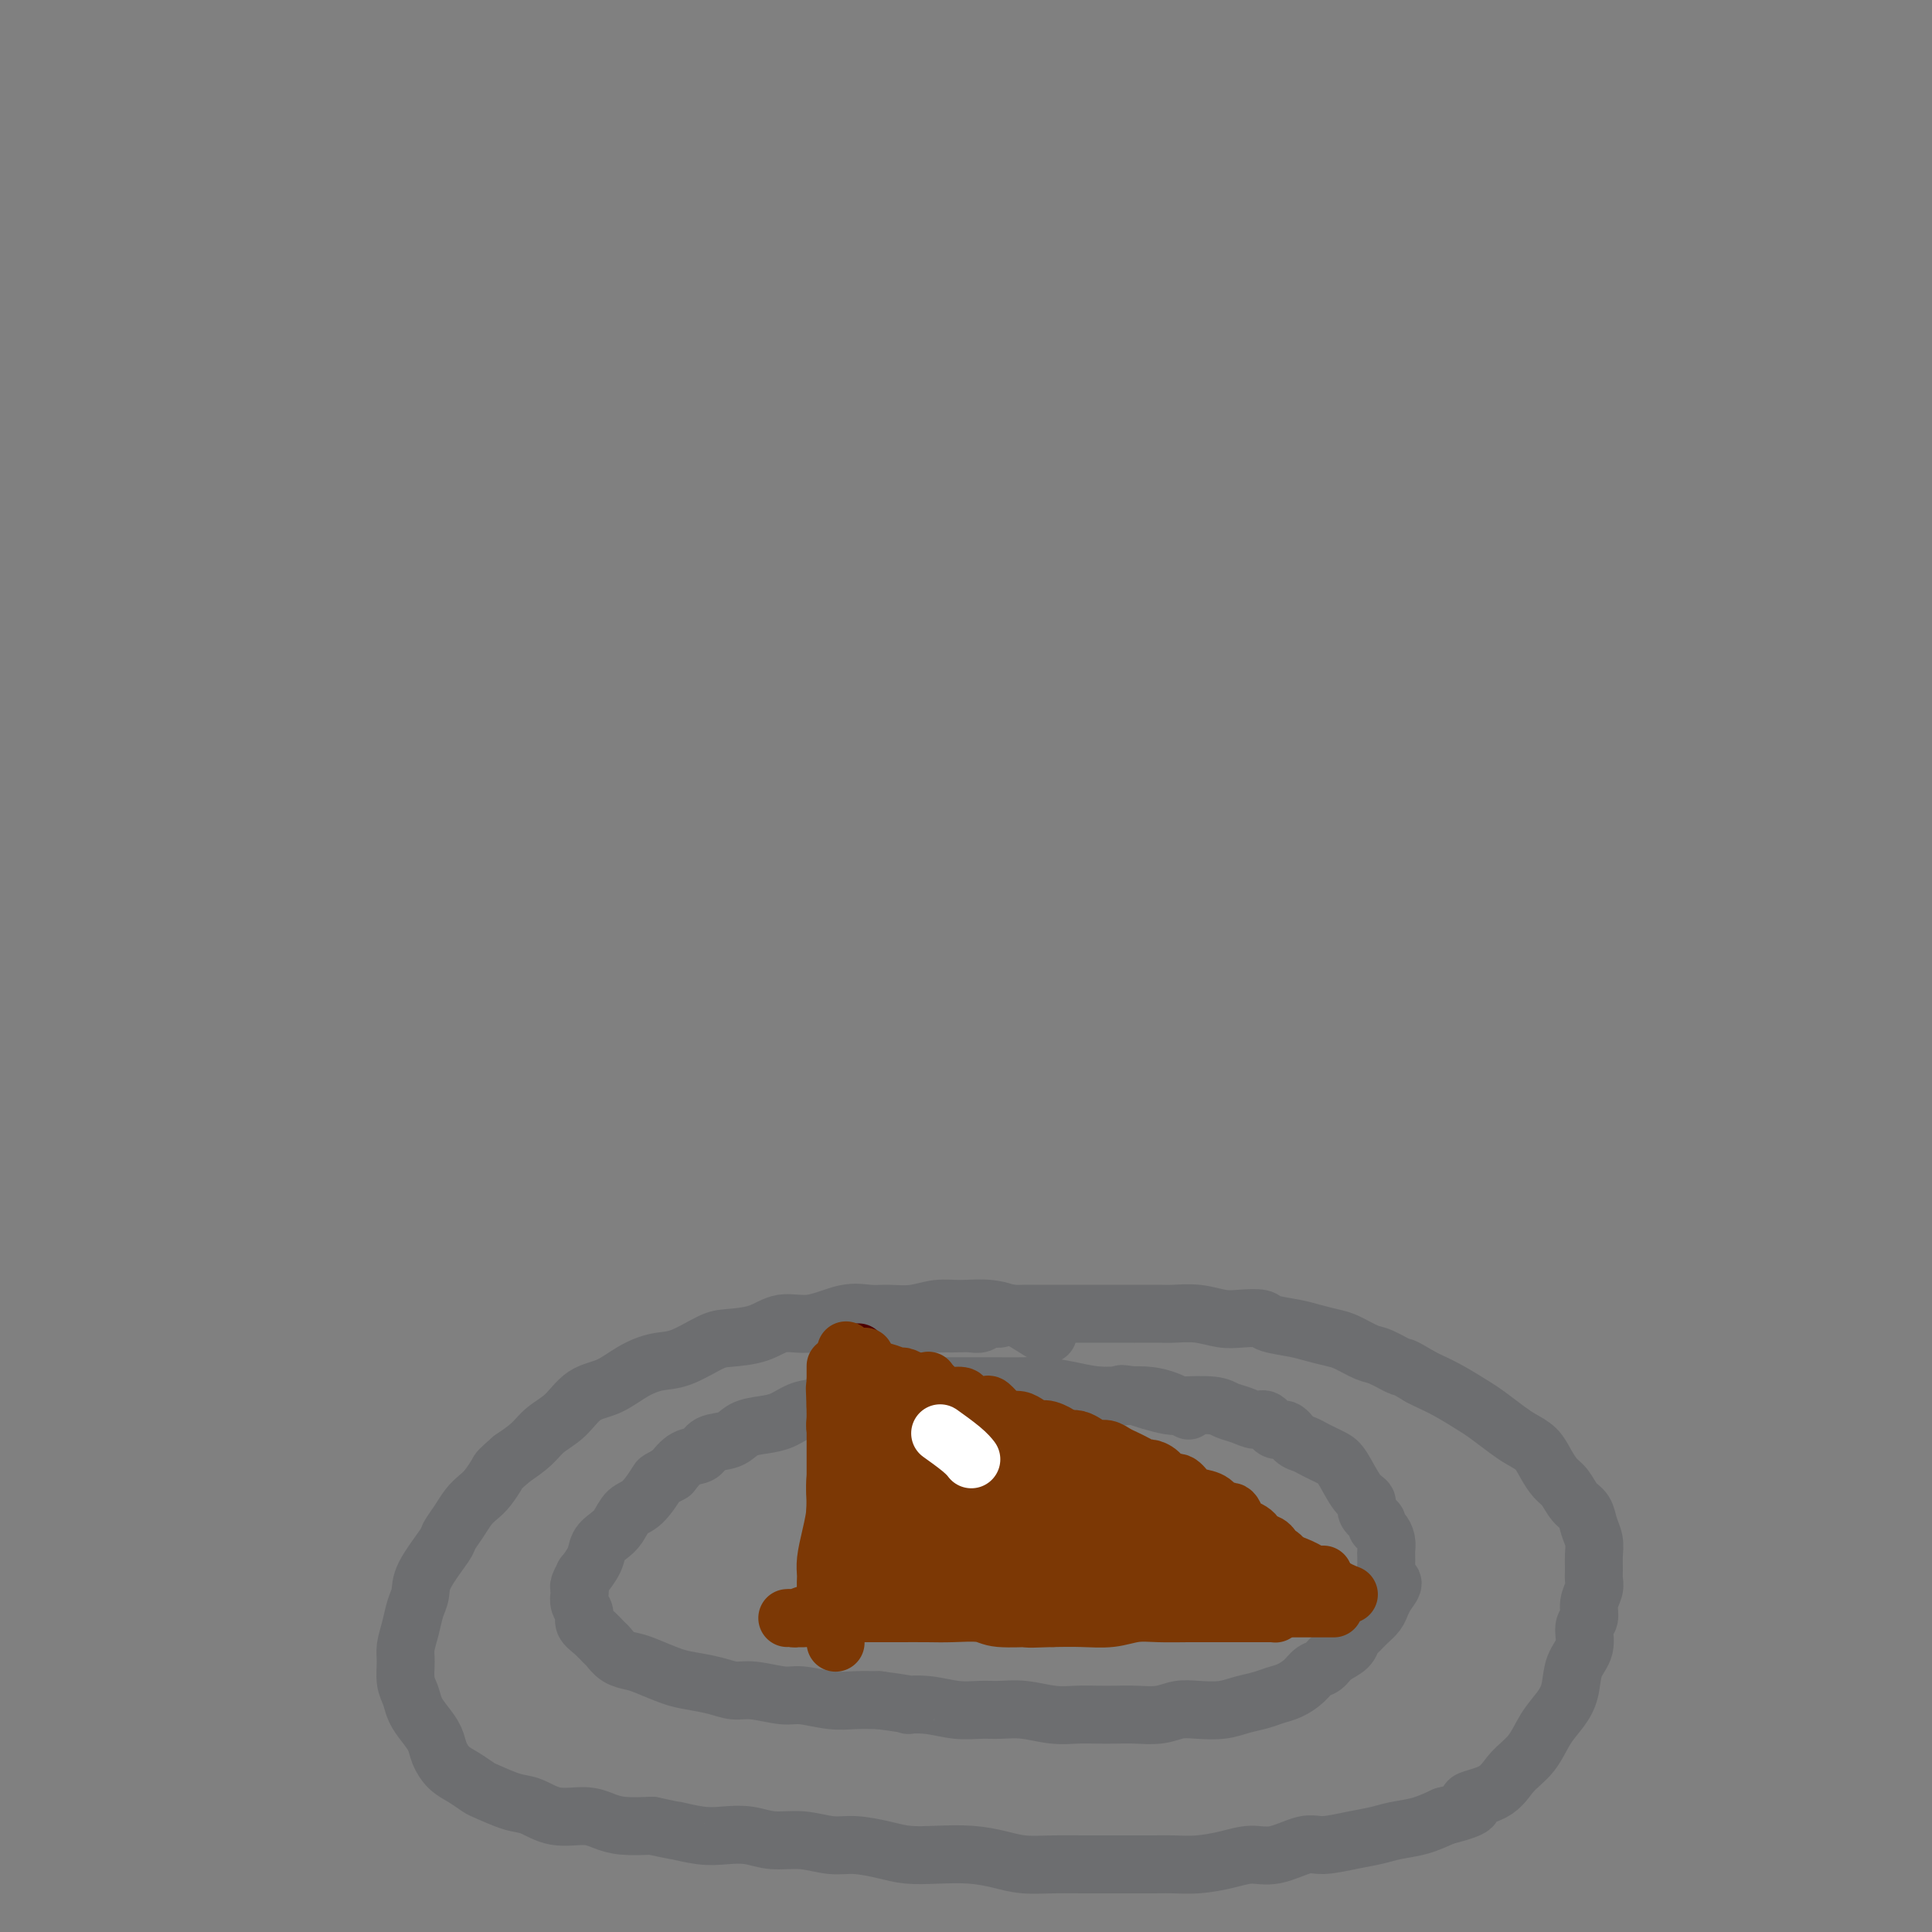 <svg viewBox='0 0 400 400' version='1.1' xmlns='http://www.w3.org/2000/svg' xmlns:xlink='http://www.w3.org/1999/xlink'><rect x="0" y="0" width="400" height="400" fill="#808080" stroke="none"/><g fill='none' stroke='#6D6E70' stroke-width='12' stroke-linecap='round' stroke-linejoin='round'><path d='M217,276c-0.000,-0.000 -0.000,-0.001 0,0c0.000,0.001 0.000,0.003 0,0c-0.000,-0.003 -0.000,-0.010 0,0c0.000,0.010 0.000,0.037 0,0c-0.000,-0.037 -0.001,-0.139 0,0c0.001,0.139 0.003,0.520 -1,0c-1.003,-0.520 -3.012,-1.939 -5,-3c-1.988,-1.061 -3.956,-1.763 -6,-2c-2.044,-0.237 -4.163,-0.010 -6,0c-1.837,0.010 -3.391,-0.195 -5,0c-1.609,0.195 -3.272,0.792 -5,1c-1.728,0.208 -3.522,0.026 -5,0c-1.478,-0.026 -2.640,0.105 -4,0c-1.360,-0.105 -2.916,-0.445 -5,0c-2.084,0.445 -4.694,1.675 -7,2c-2.306,0.325 -4.307,-0.256 -6,0c-1.693,0.256 -3.078,1.349 -5,2c-1.922,0.651 -4.383,0.859 -6,1c-1.617,0.141 -2.392,0.216 -4,1c-1.608,0.784 -4.051,2.277 -6,3c-1.949,0.723 -3.406,0.676 -5,1c-1.594,0.324 -3.326,1.020 -5,2c-1.674,0.980 -3.290,2.243 -5,3c-1.710,0.757 -3.513,1.007 -5,2c-1.487,0.993 -2.656,2.730 -4,4c-1.344,1.270 -2.862,2.073 -4,3c-1.138,0.927 -1.897,1.979 -3,3c-1.103,1.021 -2.552,2.010 -4,3'/><path d='M106,302c-2.904,2.535 -2.664,2.372 -3,3c-0.336,0.628 -1.246,2.046 -2,3c-0.754,0.954 -1.351,1.445 -2,2c-0.649,0.555 -1.351,1.173 -2,2c-0.649,0.827 -1.245,1.863 -2,3c-0.755,1.137 -1.669,2.376 -2,3c-0.331,0.624 -0.077,0.634 -1,2c-0.923,1.366 -3.022,4.088 -4,6c-0.978,1.912 -0.836,3.014 -1,4c-0.164,0.986 -0.633,1.856 -1,3c-0.367,1.144 -0.631,2.560 -1,4c-0.369,1.440 -0.843,2.902 -1,4c-0.157,1.098 0.002,1.830 0,3c-0.002,1.170 -0.165,2.778 0,4c0.165,1.222 0.660,2.059 1,3c0.340,0.941 0.527,1.985 1,3c0.473,1.015 1.231,2.001 2,3c0.769,0.999 1.547,2.012 2,3c0.453,0.988 0.580,1.951 1,3c0.420,1.049 1.134,2.183 2,3c0.866,0.817 1.886,1.317 3,2c1.114,0.683 2.322,1.550 3,2c0.678,0.450 0.824,0.484 2,1c1.176,0.516 3.381,1.514 5,2c1.619,0.486 2.651,0.460 4,1c1.349,0.540 3.016,1.648 5,2c1.984,0.352 4.284,-0.050 6,0c1.716,0.050 2.847,0.552 4,1c1.153,0.448 2.330,0.842 4,1c1.670,0.158 3.835,0.079 6,0'/><path d='M135,378c6.462,1.405 4.618,0.916 5,1c0.382,0.084 2.992,0.739 5,1c2.008,0.261 3.415,0.126 5,0c1.585,-0.126 3.349,-0.245 5,0c1.651,0.245 3.189,0.853 5,1c1.811,0.147 3.893,-0.167 6,0c2.107,0.167 4.238,0.816 6,1c1.762,0.184 3.155,-0.095 5,0c1.845,0.095 4.141,0.564 6,1c1.859,0.436 3.279,0.839 5,1c1.721,0.161 3.743,0.082 6,0c2.257,-0.082 4.749,-0.165 7,0c2.251,0.165 4.260,0.580 6,1c1.740,0.420 3.209,0.845 5,1c1.791,0.155 3.903,0.042 6,0c2.097,-0.042 4.177,-0.011 6,0c1.823,0.011 3.388,0.004 5,0c1.612,-0.004 3.270,-0.004 5,0c1.730,0.004 3.533,0.011 5,0c1.467,-0.011 2.599,-0.039 4,0c1.401,0.039 3.071,0.146 5,0c1.929,-0.146 4.117,-0.546 6,-1c1.883,-0.454 3.461,-0.962 5,-1c1.539,-0.038 3.037,0.393 5,0c1.963,-0.393 4.390,-1.611 6,-2c1.610,-0.389 2.404,0.051 4,0c1.596,-0.051 3.994,-0.594 6,-1c2.006,-0.406 3.620,-0.676 5,-1c1.380,-0.324 2.525,-0.703 4,-1c1.475,-0.297 3.278,-0.514 5,-1c1.722,-0.486 3.361,-1.243 5,-2'/><path d='M299,376c8.769,-2.158 5.192,-2.551 5,-3c-0.192,-0.449 3.002,-0.952 5,-2c1.998,-1.048 2.802,-2.642 4,-4c1.198,-1.358 2.792,-2.481 4,-4c1.208,-1.519 2.030,-3.434 3,-5c0.970,-1.566 2.087,-2.783 3,-4c0.913,-1.217 1.622,-2.433 2,-4c0.378,-1.567 0.426,-3.486 1,-5c0.574,-1.514 1.674,-2.622 2,-4c0.326,-1.378 -0.123,-3.027 0,-4c0.123,-0.973 0.818,-1.271 1,-2c0.182,-0.729 -0.148,-1.889 0,-3c0.148,-1.111 0.772,-2.173 1,-3c0.228,-0.827 0.058,-1.417 0,-2c-0.058,-0.583 -0.004,-1.157 0,-2c0.004,-0.843 -0.043,-1.954 0,-3c0.043,-1.046 0.177,-2.027 0,-3c-0.177,-0.973 -0.666,-1.936 -1,-3c-0.334,-1.064 -0.512,-2.227 -1,-3c-0.488,-0.773 -1.284,-1.155 -2,-2c-0.716,-0.845 -1.350,-2.152 -2,-3c-0.650,-0.848 -1.317,-1.237 -2,-2c-0.683,-0.763 -1.383,-1.899 -2,-3c-0.617,-1.101 -1.149,-2.167 -2,-3c-0.851,-0.833 -2.019,-1.434 -3,-2c-0.981,-0.566 -1.775,-1.097 -3,-2c-1.225,-0.903 -2.881,-2.178 -4,-3c-1.119,-0.822 -1.702,-1.189 -3,-2c-1.298,-0.811 -3.311,-2.064 -5,-3c-1.689,-0.936 -3.054,-1.553 -4,-2c-0.946,-0.447 -1.473,-0.723 -2,-1'/><path d='M294,285c-4.410,-2.661 -3.435,-1.812 -4,-2c-0.565,-0.188 -2.672,-1.412 -4,-2c-1.328,-0.588 -1.879,-0.539 -3,-1c-1.121,-0.461 -2.812,-1.433 -4,-2c-1.188,-0.567 -1.874,-0.730 -3,-1c-1.126,-0.270 -2.692,-0.647 -4,-1c-1.308,-0.353 -2.358,-0.682 -4,-1c-1.642,-0.318 -3.876,-0.625 -5,-1c-1.124,-0.375 -1.137,-0.818 -2,-1c-0.863,-0.182 -2.574,-0.101 -4,0c-1.426,0.101 -2.565,0.223 -4,0c-1.435,-0.223 -3.164,-0.792 -5,-1c-1.836,-0.208 -3.778,-0.056 -5,0c-1.222,0.056 -1.724,0.015 -3,0c-1.276,-0.015 -3.328,-0.004 -5,0c-1.672,0.004 -2.966,0.001 -4,0c-1.034,-0.001 -1.810,-0.000 -3,0c-1.190,0.000 -2.794,0.000 -4,0c-1.206,-0.000 -2.014,-0.000 -3,0c-0.986,0.000 -2.151,0.000 -3,0c-0.849,-0.000 -1.383,-0.001 -2,0c-0.617,0.001 -1.316,0.004 -2,0c-0.684,-0.004 -1.352,-0.016 -2,0c-0.648,0.016 -1.276,0.061 -2,0c-0.724,-0.061 -1.544,-0.226 -2,0c-0.456,0.226 -0.549,0.845 -1,1c-0.451,0.155 -1.262,-0.155 -2,0c-0.738,0.155 -1.404,0.773 -2,1c-0.596,0.227 -1.122,0.061 -2,0c-0.878,-0.061 -2.108,-0.017 -3,0c-0.892,0.017 -1.446,0.009 -2,0'/><path d='M196,274c-9.780,0.150 -3.731,0.026 -2,0c1.731,-0.026 -0.857,0.046 -2,0c-1.143,-0.046 -0.842,-0.208 -1,0c-0.158,0.208 -0.775,0.788 -1,1c-0.225,0.212 -0.059,0.057 0,0c0.059,-0.057 0.012,-0.015 0,0c-0.012,0.015 0.011,0.004 0,0c-0.011,-0.004 -0.055,-0.001 0,0c0.055,0.001 0.211,0.000 0,0c-0.211,-0.000 -0.789,-0.000 -1,0c-0.211,0.000 -0.057,0.000 0,0c0.057,-0.000 0.015,-0.000 0,0c-0.015,0.000 -0.004,0.000 0,0c0.004,-0.000 0.001,-0.000 0,0c-0.001,0.000 -0.000,0.000 0,0c0.000,-0.000 0.000,-0.000 0,0c-0.000,0.000 -0.000,0.000 0,0c0.000,-0.000 0.000,-0.000 0,0c-0.000,0.000 -0.000,0.000 0,0c0.000,-0.000 0.000,-0.000 0,0c-0.000,0.000 -0.000,0.000 0,0c0.000,-0.000 0.000,-0.000 0,0c-0.000,0.000 -0.000,0.000 0,0c0.000,-0.000 0.000,-0.000 0,0c-0.000,0.000 -0.000,0.000 0,0'/><path d='M189,275c-1.167,0.167 -0.583,0.083 0,0'/><path d='M246,292c0.001,0.000 0.001,0.001 0,0c-0.001,-0.001 -0.004,-0.002 0,0c0.004,0.002 0.014,0.007 0,0c-0.014,-0.007 -0.053,-0.025 0,0c0.053,0.025 0.197,0.095 0,0c-0.197,-0.095 -0.734,-0.355 -2,-1c-1.266,-0.645 -3.260,-1.675 -6,-2c-2.740,-0.325 -6.226,0.057 -9,0c-2.774,-0.057 -4.837,-0.551 -7,-1c-2.163,-0.449 -4.428,-0.852 -6,-1c-1.572,-0.148 -2.451,-0.039 -4,0c-1.549,0.039 -3.767,0.010 -6,0c-2.233,-0.010 -4.481,0.001 -6,0c-1.519,-0.001 -2.308,-0.012 -4,0c-1.692,0.012 -4.286,0.049 -6,0c-1.714,-0.049 -2.548,-0.183 -4,0c-1.452,0.183 -3.522,0.683 -5,1c-1.478,0.317 -2.365,0.452 -4,1c-1.635,0.548 -4.016,1.508 -6,2c-1.984,0.492 -3.569,0.517 -5,1c-1.431,0.483 -2.709,1.424 -4,2c-1.291,0.576 -2.596,0.789 -4,1c-1.404,0.211 -2.907,0.422 -4,1c-1.093,0.578 -1.776,1.522 -3,2c-1.224,0.478 -2.988,0.489 -4,1c-1.012,0.511 -1.273,1.522 -2,2c-0.727,0.478 -1.922,0.422 -3,1c-1.078,0.578 -2.039,1.789 -3,3'/><path d='M139,305c-2.860,1.624 -2.509,1.184 -3,2c-0.491,0.816 -1.823,2.890 -3,4c-1.177,1.110 -2.198,1.258 -3,2c-0.802,0.742 -1.386,2.077 -2,3c-0.614,0.923 -1.260,1.433 -2,2c-0.740,0.567 -1.575,1.192 -2,2c-0.425,0.808 -0.440,1.799 -1,3c-0.560,1.201 -1.667,2.611 -2,3c-0.333,0.389 0.106,-0.244 0,0c-0.106,0.244 -0.756,1.364 -1,2c-0.244,0.636 -0.081,0.789 0,1c0.081,0.211 0.080,0.479 0,1c-0.080,0.521 -0.239,1.295 0,2c0.239,0.705 0.875,1.340 1,2c0.125,0.660 -0.263,1.346 0,2c0.263,0.654 1.176,1.275 2,2c0.824,0.725 1.559,1.555 2,2c0.441,0.445 0.589,0.504 1,1c0.411,0.496 1.084,1.428 2,2c0.916,0.572 2.075,0.783 3,1c0.925,0.217 1.616,0.440 3,1c1.384,0.560 3.463,1.455 5,2c1.537,0.545 2.533,0.738 4,1c1.467,0.262 3.405,0.591 5,1c1.595,0.409 2.849,0.898 4,1c1.151,0.102 2.200,-0.183 4,0c1.800,0.183 4.350,0.834 6,1c1.650,0.166 2.401,-0.151 4,0c1.599,0.151 4.046,0.771 6,1c1.954,0.229 3.415,0.065 5,0c1.585,-0.065 3.292,-0.033 5,0'/><path d='M182,352c7.848,1.016 5.967,1.057 6,1c0.033,-0.057 1.981,-0.212 4,0c2.019,0.212 4.111,0.793 6,1c1.889,0.207 3.576,0.041 5,0c1.424,-0.041 2.586,0.041 4,0c1.414,-0.041 3.081,-0.207 5,0c1.919,0.207 4.091,0.787 6,1c1.909,0.213 3.557,0.058 5,0c1.443,-0.058 2.682,-0.019 4,0c1.318,0.019 2.714,0.019 4,0c1.286,-0.019 2.462,-0.057 4,0c1.538,0.057 3.439,0.208 5,0c1.561,-0.208 2.781,-0.777 4,-1c1.219,-0.223 2.437,-0.101 4,0c1.563,0.101 3.471,0.183 5,0c1.529,-0.183 2.678,-0.629 4,-1c1.322,-0.371 2.815,-0.667 4,-1c1.185,-0.333 2.061,-0.704 3,-1c0.939,-0.296 1.941,-0.516 3,-1c1.059,-0.484 2.175,-1.232 3,-2c0.825,-0.768 1.359,-1.558 2,-2c0.641,-0.442 1.389,-0.537 2,-1c0.611,-0.463 1.083,-1.293 2,-2c0.917,-0.707 2.277,-1.292 3,-2c0.723,-0.708 0.810,-1.541 1,-2c0.190,-0.459 0.485,-0.546 1,-1c0.515,-0.454 1.252,-1.276 2,-2c0.748,-0.724 1.509,-1.349 2,-2c0.491,-0.651 0.712,-1.329 1,-2c0.288,-0.671 0.644,-1.336 1,-2'/><path d='M287,330c2.630,-3.264 0.705,-2.422 0,-2c-0.705,0.422 -0.189,0.426 0,0c0.189,-0.426 0.051,-1.283 0,-2c-0.051,-0.717 -0.016,-1.295 0,-2c0.016,-0.705 0.014,-1.537 0,-2c-0.014,-0.463 -0.040,-0.557 0,-1c0.040,-0.443 0.146,-1.235 0,-2c-0.146,-0.765 -0.546,-1.504 -1,-2c-0.454,-0.496 -0.964,-0.749 -1,-1c-0.036,-0.251 0.401,-0.501 0,-1c-0.401,-0.499 -1.640,-1.247 -2,-2c-0.360,-0.753 0.160,-1.511 0,-2c-0.160,-0.489 -1.002,-0.708 -2,-2c-0.998,-1.292 -2.154,-3.656 -3,-5c-0.846,-1.344 -1.381,-1.668 -2,-2c-0.619,-0.332 -1.320,-0.671 -2,-1c-0.680,-0.329 -1.337,-0.646 -2,-1c-0.663,-0.354 -1.333,-0.744 -2,-1c-0.667,-0.256 -1.333,-0.379 -2,-1c-0.667,-0.621 -1.336,-1.739 -2,-2c-0.664,-0.261 -1.322,0.334 -2,0c-0.678,-0.334 -1.375,-1.596 -2,-2c-0.625,-0.404 -1.179,0.049 -2,0c-0.821,-0.049 -1.909,-0.601 -3,-1c-1.091,-0.399 -2.186,-0.646 -3,-1c-0.814,-0.354 -1.348,-0.816 -3,-1c-1.652,-0.184 -4.422,-0.091 -6,0c-1.578,0.091 -1.963,0.178 -3,0c-1.037,-0.178 -2.725,-0.622 -4,-1c-1.275,-0.378 -2.138,-0.689 -3,-1'/><path d='M235,289c-4.537,-0.774 -2.379,-0.207 -2,0c0.379,0.207 -1.022,0.056 -2,0c-0.978,-0.056 -1.532,-0.015 -2,0c-0.468,0.015 -0.848,0.004 -1,0c-0.152,-0.004 -0.076,-0.002 0,0'/></g>
<g fill='none' stroke='#7C3805' stroke-width='12' stroke-linecap='round' stroke-linejoin='round'><path d='M178,281c-0.000,0.000 -0.000,0.000 0,0c0.000,-0.000 0.000,-0.000 0,0c-0.000,0.000 -0.000,0.000 0,0c0.000,-0.000 0.000,-0.000 0,0c-0.000,0.000 -0.000,0.000 0,0c0.000,-0.000 0.000,-0.000 0,0c-0.000,0.000 -0.000,0.000 0,0c0.000,-0.000 0.001,-0.002 0,0c-0.001,0.002 -0.003,0.006 0,0c0.003,-0.006 0.012,-0.024 0,0c-0.012,0.024 -0.046,0.090 0,0c0.046,-0.090 0.170,-0.337 0,0c-0.170,0.337 -0.634,1.259 -1,3c-0.366,1.741 -0.634,4.301 -1,7c-0.366,2.699 -0.830,5.538 -1,7c-0.170,1.462 -0.046,1.546 0,2c0.046,0.454 0.012,1.277 0,2c-0.012,0.723 -0.003,1.345 0,2c0.003,0.655 0.001,1.344 0,2c-0.001,0.656 -0.000,1.278 0,2c0.000,0.722 0.000,1.545 0,2c-0.000,0.455 -0.000,0.542 0,1c0.000,0.458 0.000,1.286 0,2c-0.000,0.714 -0.000,1.312 0,2c0.000,0.688 0.000,1.466 0,2c-0.000,0.534 -0.000,0.826 0,1c0.000,0.174 0.000,0.232 0,1c-0.000,0.768 -0.000,2.245 0,3c0.000,0.755 0.000,0.787 0,1c-0.000,0.213 -0.000,0.606 0,1'/><path d='M175,324c-0.686,7.062 -0.902,3.215 -1,2c-0.098,-1.215 -0.079,0.200 0,1c0.079,0.800 0.217,0.984 0,1c-0.217,0.016 -0.791,-0.137 -1,0c-0.209,0.137 -0.055,0.562 0,1c0.055,0.438 0.011,0.888 0,1c-0.011,0.112 0.011,-0.114 0,0c-0.011,0.114 -0.056,0.566 0,1c0.056,0.434 0.211,0.848 0,1c-0.211,0.152 -0.789,0.041 -1,0c-0.211,-0.041 -0.057,-0.011 0,0c0.057,0.011 0.015,0.003 0,0c-0.015,-0.003 -0.004,-0.001 0,0c0.004,0.001 0.002,0.000 0,0c-0.002,-0.000 -0.003,-0.001 0,0c0.003,0.001 0.011,0.002 0,0c-0.011,-0.002 -0.041,-0.008 0,0c0.041,0.008 0.151,0.031 0,0c-0.151,-0.031 -0.564,-0.116 0,0c0.564,0.116 2.105,0.434 3,0c0.895,-0.434 1.143,-1.619 2,-2c0.857,-0.381 2.324,0.041 3,0c0.676,-0.041 0.562,-0.547 1,-1c0.438,-0.453 1.427,-0.853 2,-1c0.573,-0.147 0.731,-0.039 1,0c0.269,0.039 0.648,0.011 1,0c0.352,-0.011 0.676,-0.006 1,0'/><path d='M186,328c2.047,-0.845 1.665,-0.959 2,-1c0.335,-0.041 1.387,-0.011 2,0c0.613,0.011 0.785,0.003 1,0c0.215,-0.003 0.471,-0.001 1,0c0.529,0.001 1.331,0.000 2,0c0.669,-0.000 1.203,-0.000 2,0c0.797,0.000 1.855,0.000 3,0c1.145,-0.000 2.376,-0.000 3,0c0.624,0.000 0.641,0.000 1,0c0.359,-0.000 1.058,-0.000 2,0c0.942,0.000 2.125,0.000 3,0c0.875,-0.000 1.442,-0.000 2,0c0.558,0.000 1.108,-0.000 2,0c0.892,0.000 2.126,0.000 3,0c0.874,-0.000 1.388,-0.000 2,0c0.612,0.000 1.323,0.000 2,0c0.677,-0.000 1.321,-0.000 2,0c0.679,0.000 1.393,0.000 2,0c0.607,-0.000 1.106,-0.000 2,0c0.894,0.000 2.183,0.000 3,0c0.817,-0.000 1.163,-0.001 2,0c0.837,0.001 2.167,0.004 3,0c0.833,-0.004 1.170,-0.015 2,0c0.830,0.015 2.152,0.057 3,0c0.848,-0.057 1.223,-0.211 2,0c0.777,0.211 1.955,0.789 3,1c1.045,0.211 1.957,0.057 3,0c1.043,-0.057 2.218,-0.015 3,0c0.782,0.015 1.172,0.004 2,0c0.828,-0.004 2.094,-0.001 3,0c0.906,0.001 1.453,0.001 2,0'/><path d='M256,328c10.931,0.000 3.259,0.000 1,0c-2.259,-0.000 0.897,0.000 2,0c1.103,0.000 0.154,0.000 0,0c-0.154,0.000 0.486,0.000 1,0c0.514,0.000 0.902,-0.000 1,0c0.098,0.000 -0.094,0.000 0,0c0.094,0.000 0.473,0.000 1,0c0.527,0.000 1.203,0.000 2,0c0.797,0.000 1.716,0.000 2,0c0.284,0.000 -0.068,0.000 0,0c0.068,0.000 0.554,0.000 1,0c0.446,0.000 0.852,0.000 1,0c0.148,0.000 0.040,0.000 0,0c-0.040,0.000 -0.011,0.000 0,0c0.011,0.000 0.003,-0.000 0,0c-0.003,0.000 -0.001,0.000 0,0c0.001,0.000 0.000,-0.000 0,0c-0.000,0.000 -0.000,0.000 0,0c0.000,0.000 0.000,-0.000 0,0c-0.000,0.000 -0.000,0.000 0,0c0.000,0.000 0.000,-0.000 0,0c-0.000,0.000 -0.000,0.000 0,0c0.000,-0.000 0.000,0.000 0,0'/><path d='M268,328c1.859,0.047 0.505,0.163 0,0c-0.505,-0.163 -0.163,-0.606 0,-1c0.163,-0.394 0.147,-0.739 0,-1c-0.147,-0.261 -0.424,-0.437 -1,-1c-0.576,-0.563 -1.450,-1.513 -2,-2c-0.550,-0.487 -0.776,-0.512 -1,-1c-0.224,-0.488 -0.445,-1.441 -1,-2c-0.555,-0.559 -1.444,-0.726 -2,-1c-0.556,-0.274 -0.778,-0.656 -1,-1c-0.222,-0.344 -0.444,-0.651 -1,-1c-0.556,-0.349 -1.446,-0.741 -2,-1c-0.554,-0.259 -0.771,-0.384 -1,-1c-0.229,-0.616 -0.470,-1.722 -1,-2c-0.530,-0.278 -1.349,0.271 -2,0c-0.651,-0.271 -1.133,-1.363 -2,-2c-0.867,-0.637 -2.119,-0.818 -3,-1c-0.881,-0.182 -1.392,-0.364 -2,-1c-0.608,-0.636 -1.314,-1.725 -2,-2c-0.686,-0.275 -1.353,0.263 -2,0c-0.647,-0.263 -1.276,-1.327 -2,-2c-0.724,-0.673 -1.545,-0.953 -2,-1c-0.455,-0.047 -0.545,0.141 -1,0c-0.455,-0.141 -1.277,-0.611 -2,-1c-0.723,-0.389 -1.349,-0.695 -2,-1c-0.651,-0.305 -1.329,-0.607 -2,-1c-0.671,-0.393 -1.334,-0.876 -2,-1c-0.666,-0.124 -1.333,0.111 -2,0c-0.667,-0.111 -1.333,-0.568 -2,-1c-0.667,-0.432 -1.333,-0.838 -2,-1c-0.667,-0.162 -1.333,-0.081 -2,0'/><path d='M221,298c-5.617,-2.483 -2.660,-1.191 -2,-1c0.660,0.191 -0.978,-0.719 -2,-1c-1.022,-0.281 -1.428,0.066 -2,0c-0.572,-0.066 -1.309,-0.547 -2,-1c-0.691,-0.453 -1.336,-0.878 -2,-1c-0.664,-0.122 -1.346,0.059 -2,0c-0.654,-0.059 -1.279,-0.358 -2,-1c-0.721,-0.642 -1.539,-1.626 -2,-2c-0.461,-0.374 -0.564,-0.138 -1,0c-0.436,0.138 -1.206,0.178 -2,0c-0.794,-0.178 -1.612,-0.573 -2,-1c-0.388,-0.427 -0.345,-0.884 -1,-1c-0.655,-0.116 -2.009,0.110 -3,0c-0.991,-0.110 -1.618,-0.555 -2,-1c-0.382,-0.445 -0.520,-0.889 -1,-1c-0.480,-0.111 -1.302,0.110 -2,0c-0.698,-0.110 -1.271,-0.550 -2,-1c-0.729,-0.450 -1.613,-0.909 -2,-1c-0.387,-0.091 -0.275,0.186 -1,0c-0.725,-0.186 -2.285,-0.834 -3,-1c-0.715,-0.166 -0.584,0.152 -1,0c-0.416,-0.152 -1.379,-0.773 -2,-1c-0.621,-0.227 -0.898,-0.061 -1,0c-0.102,0.061 -0.027,0.016 0,0c0.027,-0.016 0.007,-0.004 0,0c-0.007,0.004 -0.002,0.001 0,0c0.002,-0.001 0.001,-0.001 0,0'/><path d='M192,286c0.001,-0.001 0.002,-0.002 0,0c-0.002,0.002 -0.008,0.006 0,0c0.008,-0.006 0.030,-0.023 0,0c-0.030,0.023 -0.112,0.084 0,0c0.112,-0.084 0.419,-0.314 0,0c-0.419,0.314 -1.562,1.170 -2,2c-0.438,0.830 -0.169,1.633 0,3c0.169,1.367 0.237,3.298 0,5c-0.237,1.702 -0.781,3.176 -1,4c-0.219,0.824 -0.114,0.997 0,2c0.114,1.003 0.237,2.836 0,4c-0.237,1.164 -0.834,1.660 -1,3c-0.166,1.340 0.099,3.526 0,5c-0.099,1.474 -0.562,2.237 -1,3c-0.438,0.763 -0.849,1.525 -1,2c-0.151,0.475 -0.041,0.663 0,1c0.041,0.337 0.011,0.824 0,1c-0.011,0.176 -0.005,0.040 0,0c0.005,-0.040 0.009,0.015 0,0c-0.009,-0.015 -0.032,-0.102 0,0c0.032,0.102 0.117,0.392 0,0c-0.117,-0.392 -0.438,-1.465 0,-3c0.438,-1.535 1.634,-3.530 2,-5c0.366,-1.470 -0.098,-2.413 0,-4c0.098,-1.587 0.758,-3.817 1,-5c0.242,-1.183 0.065,-1.318 0,-2c-0.065,-0.682 -0.019,-1.909 0,-3c0.019,-1.091 0.009,-2.045 0,-3'/><path d='M189,296c0.226,-4.117 -0.710,-2.410 -1,-2c-0.290,0.410 0.065,-0.479 0,-1c-0.065,-0.521 -0.552,-0.676 -1,-1c-0.448,-0.324 -0.859,-0.818 -1,-1c-0.141,-0.182 -0.012,-0.051 0,0c0.012,0.051 -0.094,0.023 0,0c0.094,-0.023 0.386,-0.040 0,0c-0.386,0.040 -1.451,0.136 -2,1c-0.549,0.864 -0.582,2.497 -1,4c-0.418,1.503 -1.222,2.875 -2,5c-0.778,2.125 -1.529,5.003 -2,7c-0.471,1.997 -0.662,3.113 -1,4c-0.338,0.887 -0.821,1.545 -1,2c-0.179,0.455 -0.052,0.708 0,1c0.052,0.292 0.028,0.622 0,1c-0.028,0.378 -0.060,0.803 0,1c0.060,0.197 0.212,0.164 0,0c-0.212,-0.164 -0.789,-0.460 -1,0c-0.211,0.460 -0.057,1.677 0,2c0.057,0.323 0.015,-0.250 0,0c-0.015,0.250 -0.004,1.321 0,2c0.004,0.679 0.001,0.967 0,1c-0.001,0.033 -0.000,-0.187 0,0c0.000,0.187 0.000,0.782 0,1c-0.000,0.218 -0.000,0.059 0,0c0.000,-0.059 0.000,-0.017 0,0c-0.000,0.017 -0.000,0.008 0,0'/><path d='M176,323c-1.489,4.578 -0.213,0.021 1,-3c1.213,-3.021 2.363,-4.508 3,-6c0.637,-1.492 0.759,-2.988 1,-4c0.241,-1.012 0.599,-1.539 1,-2c0.401,-0.461 0.846,-0.855 1,-1c0.154,-0.145 0.018,-0.043 0,0c-0.018,0.043 0.080,0.025 0,0c-0.080,-0.025 -0.340,-0.056 0,0c0.340,0.056 1.281,0.200 2,0c0.719,-0.200 1.216,-0.746 2,-1c0.784,-0.254 1.854,-0.218 3,0c1.146,0.218 2.368,0.617 4,1c1.632,0.383 3.675,0.750 5,1c1.325,0.250 1.932,0.382 3,1c1.068,0.618 2.595,1.723 4,2c1.405,0.277 2.687,-0.273 4,0c1.313,0.273 2.657,1.369 4,2c1.343,0.631 2.684,0.798 4,1c1.316,0.202 2.608,0.439 4,1c1.392,0.561 2.885,1.447 4,2c1.115,0.553 1.850,0.773 3,1c1.150,0.227 2.713,0.461 4,1c1.287,0.539 2.299,1.382 3,2c0.701,0.618 1.091,1.010 2,1c0.909,-0.010 2.337,-0.424 3,0c0.663,0.424 0.562,1.685 1,2c0.438,0.315 1.416,-0.318 2,0c0.584,0.318 0.772,1.586 1,2c0.228,0.414 0.494,-0.024 1,0c0.506,0.024 1.253,0.512 2,1'/><path d='M248,327c9.652,3.475 4.782,1.663 3,1c-1.782,-0.663 -0.476,-0.178 0,0c0.476,0.178 0.121,0.049 0,0c-0.121,-0.049 -0.008,-0.019 0,0c0.008,0.019 -0.087,0.027 0,0c0.087,-0.027 0.357,-0.090 0,0c-0.357,0.090 -1.341,0.334 -2,0c-0.659,-0.334 -0.992,-1.247 -2,-2c-1.008,-0.753 -2.692,-1.345 -4,-2c-1.308,-0.655 -2.242,-1.373 -4,-2c-1.758,-0.627 -4.342,-1.164 -6,-2c-1.658,-0.836 -2.390,-1.970 -4,-3c-1.610,-1.030 -4.099,-1.955 -6,-3c-1.901,-1.045 -3.214,-2.210 -5,-3c-1.786,-0.790 -4.043,-1.206 -6,-2c-1.957,-0.794 -3.613,-1.967 -5,-3c-1.387,-1.033 -2.505,-1.927 -4,-3c-1.495,-1.073 -3.369,-2.327 -5,-3c-1.631,-0.673 -3.021,-0.766 -4,-1c-0.979,-0.234 -1.548,-0.610 -2,-1c-0.452,-0.390 -0.787,-0.795 -1,-1c-0.213,-0.205 -0.305,-0.210 1,0c1.305,0.210 4.005,0.633 6,1c1.995,0.367 3.284,0.676 5,1c1.716,0.324 3.858,0.662 6,1'/><path d='M209,300c3.937,0.817 4.778,1.359 6,2c1.222,0.641 2.824,1.379 5,2c2.176,0.621 4.925,1.123 7,2c2.075,0.877 3.477,2.127 5,3c1.523,0.873 3.168,1.369 5,2c1.832,0.631 3.850,1.396 5,2c1.150,0.604 1.431,1.047 4,2c2.569,0.953 7.424,2.417 10,3c2.576,0.583 2.872,0.285 4,1c1.128,0.715 3.087,2.444 4,3c0.913,0.556 0.781,-0.061 1,0c0.219,0.061 0.791,0.801 1,1c0.209,0.199 0.056,-0.143 0,0c-0.056,0.143 -0.015,0.770 0,1c0.015,0.230 0.003,0.061 0,0c-0.003,-0.061 0.004,-0.015 0,0c-0.004,0.015 -0.019,0.001 0,0c0.019,-0.001 0.071,0.013 0,0c-0.071,-0.013 -0.266,-0.053 -1,0c-0.734,0.053 -2.009,0.198 -3,0c-0.991,-0.198 -1.699,-0.740 -3,-1c-1.301,-0.260 -3.196,-0.240 -6,-1c-2.804,-0.760 -6.517,-2.302 -9,-3c-2.483,-0.698 -3.737,-0.552 -6,-1c-2.263,-0.448 -5.534,-1.491 -8,-2c-2.466,-0.509 -4.125,-0.483 -6,-1c-1.875,-0.517 -3.964,-1.576 -6,-2c-2.036,-0.424 -4.018,-0.212 -6,0'/><path d='M212,313c-9.251,-1.929 -5.377,-1.250 -5,-1c0.377,0.250 -2.742,0.071 -5,0c-2.258,-0.071 -3.656,-0.033 -5,0c-1.344,0.033 -2.633,0.062 -4,0c-1.367,-0.062 -2.813,-0.214 -4,0c-1.187,0.214 -2.116,0.793 -3,1c-0.884,0.207 -1.722,0.043 -2,0c-0.278,-0.043 0.004,0.037 0,0c-0.004,-0.037 -0.295,-0.190 0,0c0.295,0.190 1.176,0.723 2,1c0.824,0.277 1.589,0.299 4,0c2.411,-0.299 6.466,-0.917 9,-1c2.534,-0.083 3.545,0.370 6,0c2.455,-0.370 6.353,-1.563 9,-2c2.647,-0.437 4.043,-0.117 6,0c1.957,0.117 4.476,0.031 6,0c1.524,-0.031 2.054,-0.008 3,0c0.946,0.008 2.307,0.002 3,0c0.693,-0.002 0.719,-0.002 1,0c0.281,0.002 0.818,0.004 1,0c0.182,-0.004 0.009,-0.013 0,0c-0.009,0.013 0.145,0.048 0,0c-0.145,-0.048 -0.589,-0.179 -1,0c-0.411,0.179 -0.791,0.666 -2,1c-1.209,0.334 -3.249,0.513 -5,1c-1.751,0.487 -3.215,1.282 -5,2c-1.785,0.718 -3.893,1.359 -6,2'/><path d='M215,317c-3.327,1.101 -3.146,0.854 -4,1c-0.854,0.146 -2.743,0.684 -4,1c-1.257,0.316 -1.882,0.410 -3,1c-1.118,0.590 -2.731,1.675 -4,2c-1.269,0.325 -2.196,-0.109 -3,0c-0.804,0.109 -1.487,0.762 -2,1c-0.513,0.238 -0.858,0.060 -1,0c-0.142,-0.060 -0.081,-0.002 0,0c0.081,0.002 0.180,-0.052 1,0c0.820,0.052 2.359,0.210 4,0c1.641,-0.210 3.385,-0.788 5,-1c1.615,-0.212 3.101,-0.058 5,0c1.899,0.058 4.213,0.018 6,0c1.787,-0.018 3.049,-0.015 4,0c0.951,0.015 1.590,0.043 3,0c1.410,-0.043 3.590,-0.155 5,0c1.410,0.155 2.048,0.577 3,1c0.952,0.423 2.217,0.845 3,1c0.783,0.155 1.086,0.041 2,0c0.914,-0.041 2.441,-0.011 3,0c0.559,0.011 0.150,0.003 0,0c-0.150,-0.003 -0.040,-0.001 0,0c0.040,0.001 0.011,0.000 0,0c-0.011,-0.000 -0.003,-0.000 0,0c0.003,0.000 0.001,0.000 0,0c-0.001,-0.000 -0.000,-0.000 0,0c0.000,0.000 0.000,0.000 0,0c-0.000,-0.000 -0.000,-0.000 0,0'/><path d='M238,324c6.856,0.155 1.995,0.041 0,0c-1.995,-0.041 -1.123,-0.011 -1,0c0.123,0.011 -0.503,0.003 -1,0c-0.497,-0.003 -0.867,-0.001 -1,0c-0.133,0.001 -0.031,0.000 0,0c0.031,-0.000 -0.010,-0.000 0,0c0.010,0.000 0.072,0.000 0,0c-0.072,-0.000 -0.277,-0.000 0,0c0.277,0.000 1.038,0.000 2,0c0.962,-0.000 2.127,-0.001 3,0c0.873,0.001 1.456,0.004 2,0c0.544,-0.004 1.050,-0.015 2,0c0.950,0.015 2.345,0.057 3,0c0.655,-0.057 0.571,-0.211 1,0c0.429,0.211 1.370,0.789 2,1c0.630,0.211 0.949,0.056 1,0c0.051,-0.056 -0.167,-0.011 0,0c0.167,0.011 0.718,-0.011 1,0c0.282,0.011 0.295,0.056 0,0c-0.295,-0.056 -0.897,-0.211 -2,0c-1.103,0.211 -2.706,0.788 -4,1c-1.294,0.212 -2.280,0.057 -4,0c-1.720,-0.057 -4.174,-0.018 -6,0c-1.826,0.018 -3.022,0.016 -5,0c-1.978,-0.016 -4.736,-0.046 -7,0c-2.264,0.046 -4.033,0.166 -6,0c-1.967,-0.166 -4.134,-0.619 -6,-1c-1.866,-0.381 -3.433,-0.691 -5,-1'/><path d='M207,324c-7.369,-0.321 -4.292,-0.622 -4,-1c0.292,-0.378 -2.202,-0.833 -4,-1c-1.798,-0.167 -2.901,-0.047 -4,0c-1.099,0.047 -2.194,0.021 -3,0c-0.806,-0.021 -1.323,-0.036 -2,0c-0.677,0.036 -1.512,0.121 -2,0c-0.488,-0.121 -0.627,-0.450 -2,0c-1.373,0.450 -3.978,1.680 -5,2c-1.022,0.320 -0.460,-0.268 -1,0c-0.540,0.268 -2.183,1.392 -3,2c-0.817,0.608 -0.807,0.699 -1,1c-0.193,0.301 -0.588,0.812 -1,1c-0.412,0.188 -0.843,0.052 -1,0c-0.157,-0.052 -0.042,-0.022 0,0c0.042,0.022 0.011,0.036 0,0c-0.011,-0.036 -0.003,-0.122 0,0c0.003,0.122 0.001,0.451 0,0c-0.001,-0.451 -0.000,-1.682 0,-2c0.000,-0.318 0.000,0.277 0,0c-0.000,-0.277 -0.000,-1.427 0,-3c0.000,-1.573 0.001,-3.567 0,-5c-0.001,-1.433 -0.004,-2.303 0,-4c0.004,-1.697 0.015,-4.222 0,-6c-0.015,-1.778 -0.057,-2.811 0,-4c0.057,-1.189 0.211,-2.535 0,-4c-0.211,-1.465 -0.788,-3.048 -1,-4c-0.212,-0.952 -0.061,-1.272 0,-2c0.061,-0.728 0.030,-1.864 0,-3'/><path d='M173,291c-0.309,-6.128 -0.083,-2.948 0,-2c0.083,0.948 0.022,-0.334 0,-1c-0.022,-0.666 -0.006,-0.714 0,-1c0.006,-0.286 0.002,-0.809 0,-1c-0.002,-0.191 -0.000,-0.052 0,0c0.000,0.052 0.000,0.015 0,0c-0.000,-0.015 -0.000,-0.007 0,0'/></g>
<g fill='none' stroke='#4E0000' stroke-width='12' stroke-linecap='round' stroke-linejoin='round'><path d='M178,281c-0.000,-0.000 -0.000,-0.000 0,0c0.000,0.000 0.000,0.000 0,0c-0.000,-0.000 -0.000,-0.000 0,0c0.000,0.000 0.000,0.000 0,0c-0.000,-0.000 -0.000,-0.000 0,0c0.000,0.000 0.000,0.000 0,0c-0.000,-0.000 -0.000,-0.001 0,0c0.000,0.001 0.001,0.003 0,0c-0.001,-0.003 -0.003,-0.011 0,0c0.003,0.011 0.012,0.041 0,0c-0.012,-0.041 -0.045,-0.152 0,0c0.045,0.152 0.170,0.568 0,0c-0.170,-0.568 -0.633,-2.121 0,0c0.633,2.121 2.363,7.917 3,10c0.637,2.083 0.182,0.452 0,0c-0.182,-0.452 -0.091,0.274 0,1'/><path d='M181,292c0.238,1.868 -0.668,1.036 -1,1c-0.332,-0.036 -0.089,0.722 0,1c0.089,0.278 0.024,0.075 0,0c-0.024,-0.075 -0.007,-0.021 0,0c0.007,0.021 0.003,0.011 0,0'/></g>
<g fill='none' stroke='#7C3805' stroke-width='12' stroke-linecap='round' stroke-linejoin='round'><path d='M181,290c-0.000,0.000 -0.000,0.001 0,0c0.000,-0.001 0.000,-0.003 0,0c-0.000,0.003 -0.000,0.012 0,0c0.000,-0.012 0.001,-0.044 0,0c-0.001,0.044 -0.004,0.164 0,0c0.004,-0.164 0.016,-0.613 0,0c-0.016,0.613 -0.061,2.288 0,4c0.061,1.712 0.226,3.462 0,6c-0.226,2.538 -0.844,5.863 -1,8c-0.156,2.137 0.151,3.086 0,4c-0.151,0.914 -0.758,1.792 -1,3c-0.242,1.208 -0.118,2.747 0,4c0.118,1.253 0.229,2.219 0,3c-0.229,0.781 -0.797,1.376 -1,2c-0.203,0.624 -0.040,1.278 0,2c0.040,0.722 -0.042,1.514 0,2c0.042,0.486 0.207,0.666 0,1c-0.207,0.334 -0.787,0.822 -1,1c-0.213,0.178 -0.058,0.044 0,0c0.058,-0.044 0.018,0.001 0,0c-0.018,-0.001 -0.015,-0.047 0,0c0.015,0.047 0.043,0.186 0,0c-0.043,-0.186 -0.155,-0.699 0,-2c0.155,-1.301 0.578,-3.390 1,-5c0.422,-1.610 0.844,-2.741 1,-4c0.156,-1.259 0.044,-2.645 0,-4c-0.044,-1.355 -0.022,-2.677 0,-4'/><path d='M179,311c0.155,-3.486 0.041,-3.202 0,-4c-0.041,-0.798 -0.011,-2.677 0,-4c0.011,-1.323 0.003,-2.089 0,-3c-0.003,-0.911 -0.001,-1.968 0,-3c0.001,-1.032 0.000,-2.038 0,-3c-0.000,-0.962 -0.000,-1.879 0,-3c0.000,-1.121 0.000,-2.447 0,-4c-0.000,-1.553 0.000,-3.334 0,-4c-0.000,-0.666 -0.000,-0.217 0,0c0.000,0.217 0.000,0.202 0,0c-0.000,-0.202 -0.000,-0.590 0,-1c0.000,-0.410 0.001,-0.843 0,-1c-0.001,-0.157 -0.003,-0.037 0,0c0.003,0.037 0.013,-0.008 0,0c-0.013,0.008 -0.047,0.068 0,0c0.047,-0.068 0.177,-0.263 0,0c-0.177,0.263 -0.659,0.984 -1,2c-0.341,1.016 -0.539,2.325 -1,5c-0.461,2.675 -1.185,6.715 -2,10c-0.815,3.285 -1.721,5.814 -2,8c-0.279,2.186 0.069,4.028 0,6c-0.069,1.972 -0.554,4.072 -1,6c-0.446,1.928 -0.851,3.682 -1,5c-0.149,1.318 -0.040,2.199 0,3c0.040,0.801 0.011,1.523 0,2c-0.011,0.477 -0.003,0.708 0,1c0.003,0.292 0.002,0.646 0,1'/><path d='M171,330c-1.226,7.130 -0.290,1.456 0,-1c0.290,-2.456 -0.066,-1.692 0,-1c0.066,0.692 0.554,1.312 1,-2c0.446,-3.312 0.852,-10.557 1,-14c0.148,-3.443 0.040,-3.085 0,-3c-0.040,0.085 -0.011,-0.101 0,-1c0.011,-0.899 0.003,-2.509 0,-4c-0.003,-1.491 -0.001,-2.864 0,-4c0.001,-1.136 0.000,-2.035 0,-3c-0.000,-0.965 -0.000,-1.998 0,-3c0.000,-1.002 0.000,-1.975 0,-3c-0.000,-1.025 -0.000,-2.103 0,-3c0.000,-0.897 0.000,-1.614 0,-2c-0.000,-0.386 -0.000,-0.443 0,-1c0.000,-0.557 0.000,-1.615 0,-2c-0.000,-0.385 -0.000,-0.097 0,0c0.000,0.097 0.000,0.002 0,0c-0.000,-0.002 -0.000,0.088 0,0c0.000,-0.088 0.000,-0.353 0,0c-0.000,0.353 -0.000,1.323 0,2c0.000,0.677 0.000,1.060 0,2c-0.000,0.940 -0.000,2.438 0,4c0.000,1.562 0.000,3.190 0,5c-0.000,1.810 -0.000,3.803 0,6c0.000,2.197 0.000,4.599 0,7'/><path d='M173,309c0.000,4.896 0.000,5.135 0,6c-0.000,0.865 -0.000,2.356 0,4c0.000,1.644 0.000,3.441 0,5c-0.000,1.559 -0.000,2.881 0,4c0.000,1.119 0.000,2.036 0,3c-0.000,0.964 -0.000,1.975 0,3c0.000,1.025 0.000,2.064 0,3c-0.000,0.936 -0.000,1.768 0,2c0.000,0.232 0.000,-0.135 0,0c-0.000,0.135 -0.001,0.774 0,1c0.001,0.226 0.003,0.040 0,0c-0.003,-0.040 -0.011,0.067 0,0c0.011,-0.067 0.040,-0.308 0,-1c-0.040,-0.692 -0.151,-1.835 0,-3c0.151,-1.165 0.562,-2.351 1,-4c0.438,-1.649 0.902,-3.761 1,-6c0.098,-2.239 -0.170,-4.605 0,-7c0.170,-2.395 0.777,-4.818 1,-7c0.223,-2.182 0.061,-4.124 0,-6c-0.061,-1.876 -0.020,-3.686 0,-5c0.020,-1.314 0.019,-2.133 0,-3c-0.019,-0.867 -0.058,-1.781 0,-3c0.058,-1.219 0.212,-2.744 0,-4c-0.212,-1.256 -0.789,-2.244 -1,-3c-0.211,-0.756 -0.057,-1.280 0,-2c0.057,-0.720 0.016,-1.634 0,-2c-0.016,-0.366 -0.008,-0.183 0,0'/><path d='M175,284c0.308,-8.664 0.078,-2.323 0,0c-0.078,2.323 -0.005,0.627 0,0c0.005,-0.627 -0.059,-0.187 0,0c0.059,0.187 0.239,0.119 0,0c-0.239,-0.119 -0.898,-0.289 0,0c0.898,0.289 3.352,1.036 5,2c1.648,0.964 2.490,2.145 4,3c1.510,0.855 3.687,1.384 5,2c1.313,0.616 1.762,1.320 3,2c1.238,0.680 3.264,1.337 5,2c1.736,0.663 3.183,1.331 4,2c0.817,0.669 1.005,1.339 2,2c0.995,0.661 2.797,1.314 4,2c1.203,0.686 1.805,1.405 3,2c1.195,0.595 2.981,1.066 4,2c1.019,0.934 1.270,2.330 2,3c0.730,0.670 1.940,0.614 3,1c1.060,0.386 1.971,1.213 3,2c1.029,0.787 2.178,1.534 3,2c0.822,0.466 1.319,0.649 2,1c0.681,0.351 1.546,0.868 2,1c0.454,0.132 0.496,-0.120 1,0c0.504,0.120 1.471,0.612 2,1c0.529,0.388 0.620,0.673 1,1c0.380,0.327 1.050,0.696 2,1c0.950,0.304 2.179,0.543 3,1c0.821,0.457 1.235,1.130 2,2c0.765,0.870 1.883,1.935 3,3'/><path d='M243,324c10.727,6.217 3.546,1.760 1,0c-2.546,-1.760 -0.456,-0.822 1,0c1.456,0.822 2.276,1.530 3,2c0.724,0.470 1.350,0.703 2,1c0.650,0.297 1.325,0.658 2,1c0.675,0.342 1.349,0.665 2,1c0.651,0.335 1.277,0.681 2,1c0.723,0.319 1.542,0.611 2,1c0.458,0.389 0.553,0.875 1,1c0.447,0.125 1.244,-0.110 2,0c0.756,0.110 1.471,0.565 2,1c0.529,0.435 0.874,0.849 1,1c0.126,0.151 0.034,0.041 0,0c-0.034,-0.041 -0.011,-0.011 0,0c0.011,0.011 0.010,0.003 0,0c-0.010,-0.003 -0.029,-0.001 0,0c0.029,0.001 0.107,0.000 0,0c-0.107,-0.000 -0.398,-0.000 -1,0c-0.602,0.000 -1.516,-0.000 -2,0c-0.484,0.000 -0.537,0.000 -1,0c-0.463,-0.000 -1.337,-0.001 -3,0c-1.663,0.001 -4.116,0.004 -6,0c-1.884,-0.004 -3.198,-0.015 -5,0c-1.802,0.015 -4.091,0.057 -6,0c-1.909,-0.057 -3.440,-0.211 -5,0c-1.560,0.211 -3.151,0.788 -5,1c-1.849,0.212 -3.957,0.061 -6,0c-2.043,-0.061 -4.022,-0.030 -6,0'/><path d='M218,335c-7.773,0.293 -4.706,0.026 -5,0c-0.294,-0.026 -3.950,0.189 -6,0c-2.050,-0.189 -2.494,-0.783 -4,-1c-1.506,-0.217 -4.072,-0.058 -6,0c-1.928,0.058 -3.217,0.016 -5,0c-1.783,-0.016 -4.059,-0.005 -6,0c-1.941,0.005 -3.546,0.005 -5,0c-1.454,-0.005 -2.756,-0.015 -4,0c-1.244,0.015 -2.428,0.057 -4,0c-1.572,-0.057 -3.530,-0.211 -5,0c-1.470,0.211 -2.452,0.789 -3,1c-0.548,0.211 -0.663,0.055 -1,0c-0.337,-0.055 -0.895,-0.007 -1,0c-0.105,0.007 0.244,-0.025 1,0c0.756,0.025 1.920,0.108 3,0c1.080,-0.108 2.076,-0.407 4,-1c1.924,-0.593 4.775,-1.479 7,-2c2.225,-0.521 3.825,-0.676 6,-1c2.175,-0.324 4.925,-0.818 8,-1c3.075,-0.182 6.474,-0.052 9,0c2.526,0.052 4.180,0.025 6,0c1.820,-0.025 3.808,-0.048 6,0c2.192,0.048 4.590,0.167 7,0c2.410,-0.167 4.831,-0.619 7,-1c2.169,-0.381 4.084,-0.690 6,-1'/><path d='M233,328c11.842,-1.018 7.445,-0.062 7,0c-0.445,0.062 3.060,-0.768 6,-1c2.940,-0.232 5.314,0.134 7,0c1.686,-0.134 2.684,-0.768 4,-1c1.316,-0.232 2.948,-0.062 4,0c1.052,0.062 1.522,0.017 2,0c0.478,-0.017 0.964,-0.004 1,0c0.036,0.004 -0.379,0.001 0,0c0.379,-0.001 1.552,-0.000 2,0c0.448,0.000 0.173,0.000 0,0c-0.173,-0.000 -0.242,-0.000 0,0c0.242,0.000 0.797,0.000 1,0c0.203,-0.000 0.054,-0.000 0,0c-0.054,0.000 -0.015,0.000 0,0c0.015,-0.000 0.004,-0.000 0,0c-0.004,0.000 -0.001,0.000 0,0c0.001,-0.000 0.000,-0.000 0,0c-0.000,0.000 -0.000,0.000 0,0c0.000,-0.000 0.000,-0.000 0,0c-0.000,0.000 -0.000,0.000 0,0'/><path d='M257,329c-0.001,0.000 -0.001,0.001 0,0c0.001,-0.001 0.005,-0.002 0,0c-0.005,0.002 -0.019,0.007 0,0c0.019,-0.007 0.071,-0.026 0,0c-0.071,0.026 -0.266,0.098 0,0c0.266,-0.098 0.992,-0.366 2,-1c1.008,-0.634 2.297,-1.634 4,-2c1.703,-0.366 3.819,-0.098 5,0c1.181,0.098 1.427,0.026 2,0c0.573,-0.026 1.473,-0.007 2,0c0.527,0.007 0.680,0.002 1,0c0.320,-0.002 0.806,-0.001 1,0c0.194,0.001 0.097,0.000 0,0'/><path d='M262,333c-0.001,0.000 -0.002,0.000 0,0c0.002,0.000 0.006,0.000 0,0c-0.006,0.000 -0.022,0.000 0,0c0.022,0.000 0.081,0.000 0,0c-0.081,0.000 -0.303,0.000 0,0c0.303,0.000 1.132,0.000 3,0c1.868,0.000 4.774,0.000 6,0c1.226,0.000 0.772,0.000 1,0c0.228,0.000 1.138,0.000 2,0c0.862,0.000 1.675,0.000 2,0c0.325,0.000 0.163,0.000 0,0'/><path d='M279,330c-0.000,-0.000 -0.001,-0.000 0,0c0.001,0.000 0.003,0.001 0,0c-0.003,-0.001 -0.011,-0.004 0,0c0.011,0.004 0.041,0.016 0,0c-0.041,-0.016 -0.154,-0.061 0,0c0.154,0.061 0.575,0.226 0,0c-0.575,-0.226 -2.148,-0.844 -4,-2c-1.852,-1.156 -3.985,-2.851 -7,-4c-3.015,-1.149 -6.913,-1.753 -9,-3c-2.087,-1.247 -2.365,-3.137 -4,-5c-1.635,-1.863 -4.628,-3.697 -7,-5c-2.372,-1.303 -4.122,-2.073 -6,-3c-1.878,-0.927 -3.885,-2.011 -6,-3c-2.115,-0.989 -4.339,-1.882 -7,-3c-2.661,-1.118 -5.760,-2.462 -7,-3c-1.240,-0.538 -0.620,-0.269 0,0'/><path d='M178,311c-0.000,0.000 -0.000,0.000 0,0c0.000,-0.000 0.000,-0.000 0,0c-0.000,0.000 -0.000,0.000 0,0c0.000,-0.000 0.001,-0.001 0,0c-0.001,0.001 -0.004,0.005 0,0c0.004,-0.005 0.015,-0.018 0,0c-0.015,0.018 -0.057,0.069 0,0c0.057,-0.069 0.211,-0.256 0,0c-0.211,0.256 -0.789,0.955 -1,2c-0.211,1.045 -0.057,2.435 0,4c0.057,1.565 0.015,3.306 0,5c-0.015,1.694 -0.004,3.341 0,4c0.004,0.659 0.002,0.329 0,0'/></g>
<g fill='none' stroke='#FFFFFF' stroke-width='12' stroke-linecap='round' stroke-linejoin='round'><path d='M195,297c-0.002,-0.001 -0.004,-0.003 0,0c0.004,0.003 0.014,0.010 0,0c-0.014,-0.010 -0.053,-0.037 0,0c0.053,0.037 0.196,0.140 0,0c-0.196,-0.140 -0.733,-0.522 0,0c0.733,0.522 2.736,1.948 4,3c1.264,1.052 1.790,1.729 2,2c0.210,0.271 0.105,0.135 0,0'/></g>
</svg>